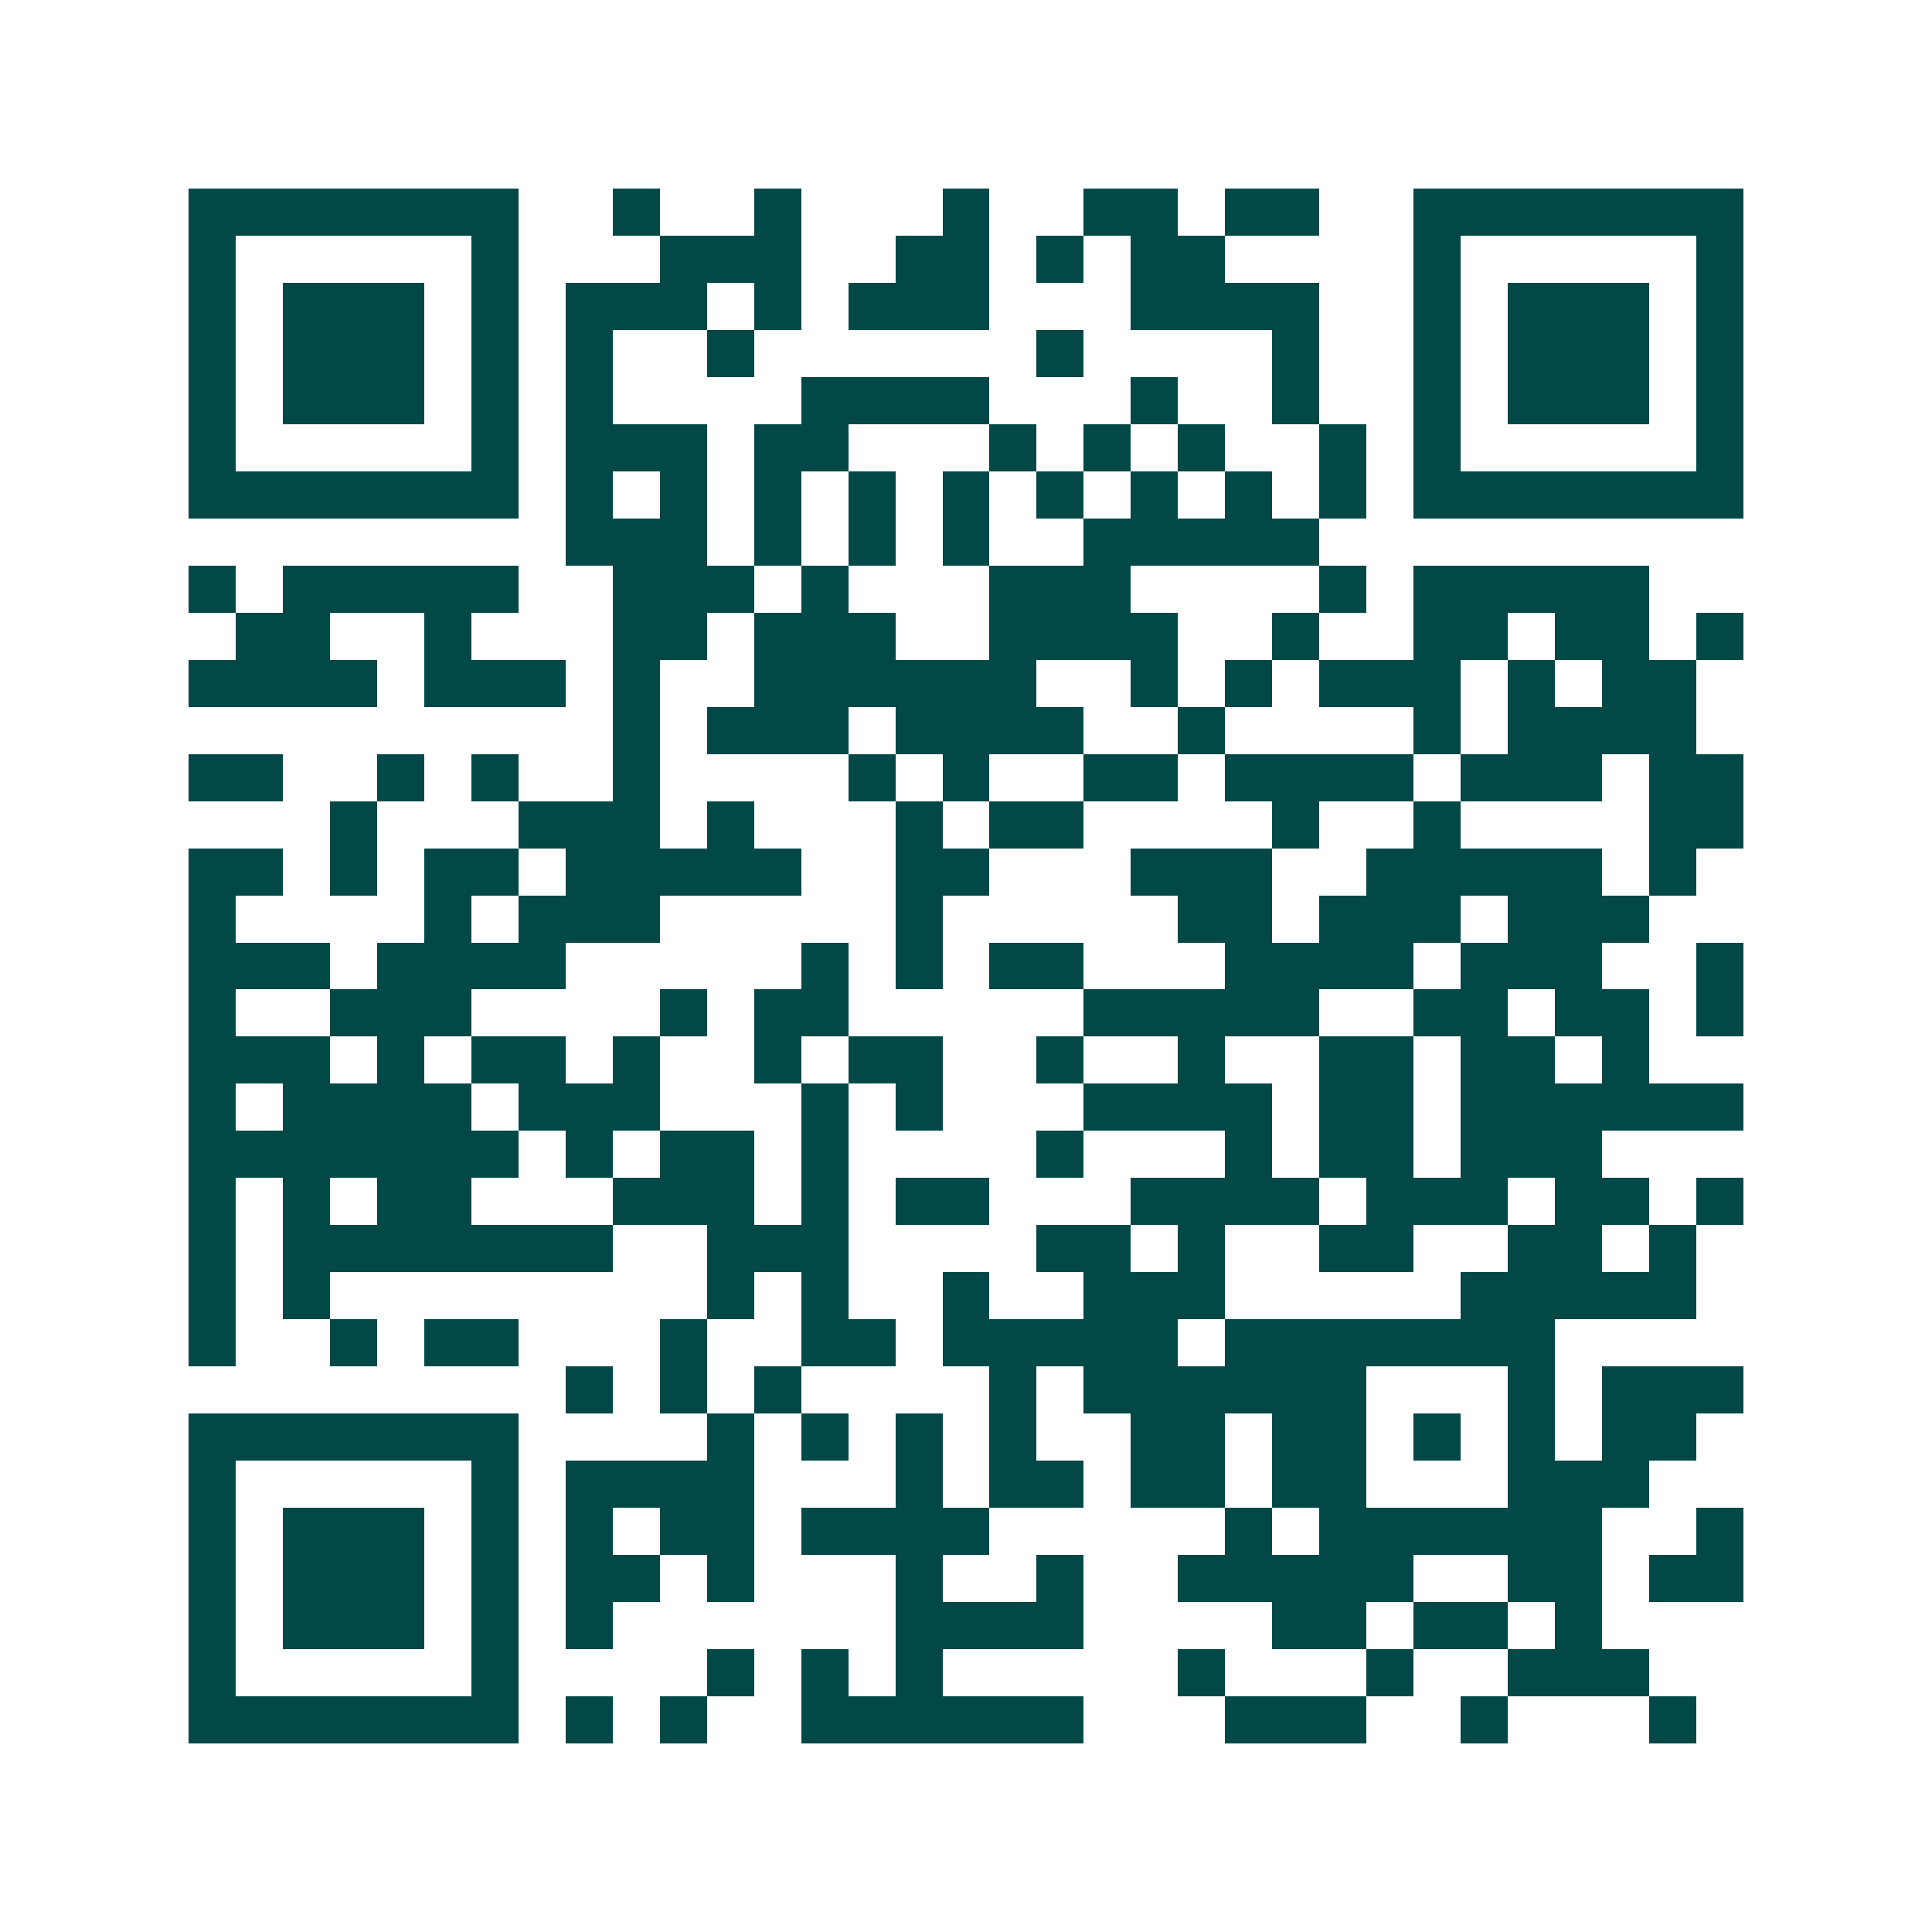 <svg xmlns="http://www.w3.org/2000/svg" width="200" height="200" viewBox="0 0 41 41" shape-rendering="crispEdges"><path fill="#ffffff" d="M0 0h41v41H0z"/><path stroke="#014847" d="M4 4.5h7m2 0h1m2 0h1m3 0h1m2 0h2m1 0h2m2 0h7M4 5.5h1m5 0h1m3 0h3m2 0h2m1 0h1m1 0h2m4 0h1m5 0h1M4 6.5h1m1 0h3m1 0h1m1 0h3m1 0h1m1 0h3m3 0h4m2 0h1m1 0h3m1 0h1M4 7.5h1m1 0h3m1 0h1m1 0h1m2 0h1m6 0h1m4 0h1m2 0h1m1 0h3m1 0h1M4 8.5h1m1 0h3m1 0h1m1 0h1m4 0h4m3 0h1m2 0h1m2 0h1m1 0h3m1 0h1M4 9.5h1m5 0h1m1 0h3m1 0h2m3 0h1m1 0h1m1 0h1m2 0h1m1 0h1m5 0h1M4 10.5h7m1 0h1m1 0h1m1 0h1m1 0h1m1 0h1m1 0h1m1 0h1m1 0h1m1 0h1m1 0h7M12 11.5h3m1 0h1m1 0h1m1 0h1m2 0h5M4 12.5h1m1 0h5m2 0h3m1 0h1m3 0h3m4 0h1m1 0h5M5 13.5h2m2 0h1m3 0h2m1 0h3m2 0h4m2 0h1m2 0h2m1 0h2m1 0h1M4 14.5h4m1 0h3m1 0h1m2 0h6m2 0h1m1 0h1m1 0h3m1 0h1m1 0h2M13 15.5h1m1 0h3m1 0h4m2 0h1m4 0h1m1 0h4M4 16.5h2m2 0h1m1 0h1m2 0h1m4 0h1m1 0h1m2 0h2m1 0h4m1 0h3m1 0h2M7 17.5h1m3 0h3m1 0h1m3 0h1m1 0h2m4 0h1m2 0h1m4 0h2M4 18.5h2m1 0h1m1 0h2m1 0h5m2 0h2m3 0h3m2 0h5m1 0h1M4 19.5h1m4 0h1m1 0h3m5 0h1m5 0h2m1 0h3m1 0h3M4 20.5h3m1 0h4m5 0h1m1 0h1m1 0h2m3 0h4m1 0h3m2 0h1M4 21.5h1m2 0h3m4 0h1m1 0h2m5 0h5m2 0h2m1 0h2m1 0h1M4 22.5h3m1 0h1m1 0h2m1 0h1m2 0h1m1 0h2m2 0h1m2 0h1m2 0h2m1 0h2m1 0h1M4 23.5h1m1 0h4m1 0h3m3 0h1m1 0h1m3 0h4m1 0h2m1 0h6M4 24.5h7m1 0h1m1 0h2m1 0h1m4 0h1m3 0h1m1 0h2m1 0h3M4 25.5h1m1 0h1m1 0h2m3 0h3m1 0h1m1 0h2m3 0h4m1 0h3m1 0h2m1 0h1M4 26.5h1m1 0h7m2 0h3m4 0h2m1 0h1m2 0h2m2 0h2m1 0h1M4 27.5h1m1 0h1m8 0h1m1 0h1m2 0h1m2 0h3m5 0h5M4 28.5h1m2 0h1m1 0h2m3 0h1m2 0h2m1 0h5m1 0h7M12 29.5h1m1 0h1m1 0h1m4 0h1m1 0h6m3 0h1m1 0h3M4 30.5h7m4 0h1m1 0h1m1 0h1m1 0h1m2 0h2m1 0h2m1 0h1m1 0h1m1 0h2M4 31.5h1m5 0h1m1 0h4m3 0h1m1 0h2m1 0h2m1 0h2m3 0h3M4 32.5h1m1 0h3m1 0h1m1 0h1m1 0h2m1 0h4m5 0h1m1 0h6m2 0h1M4 33.5h1m1 0h3m1 0h1m1 0h2m1 0h1m3 0h1m2 0h1m2 0h5m2 0h2m1 0h2M4 34.5h1m1 0h3m1 0h1m1 0h1m6 0h4m4 0h2m1 0h2m1 0h1M4 35.5h1m5 0h1m4 0h1m1 0h1m1 0h1m5 0h1m3 0h1m2 0h3M4 36.5h7m1 0h1m1 0h1m2 0h6m3 0h3m2 0h1m3 0h1"/></svg>

